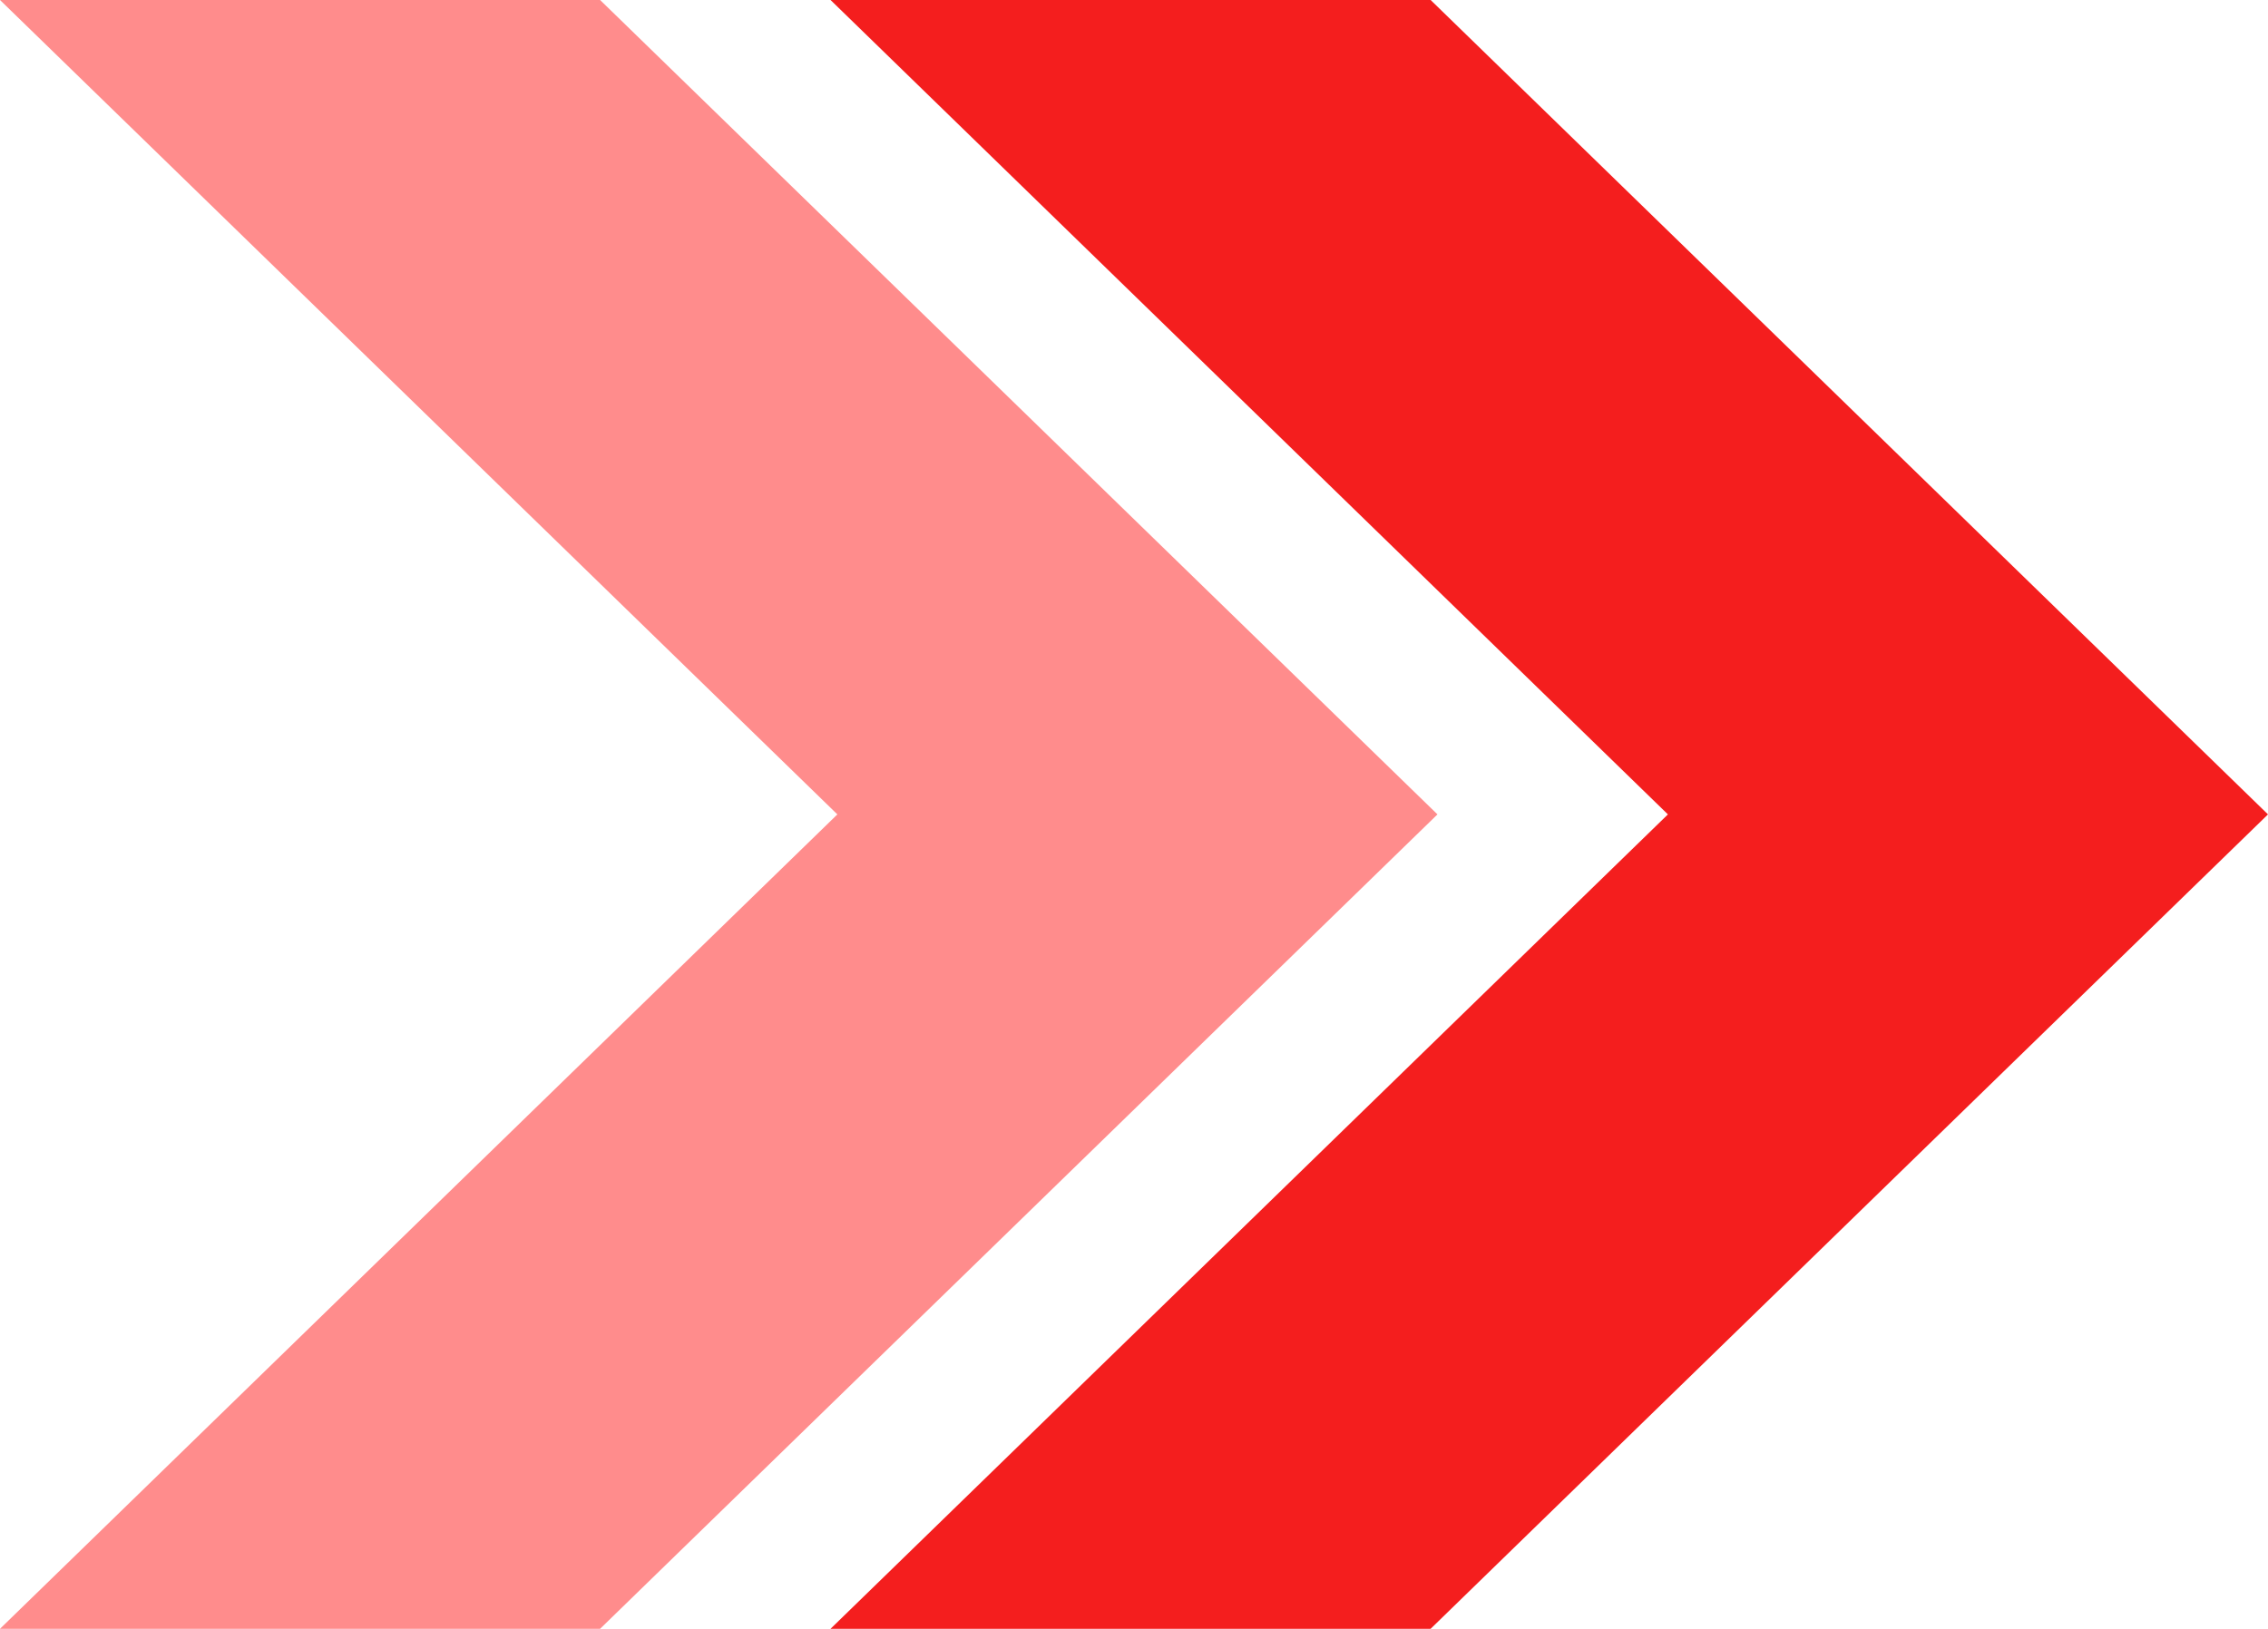<svg width="142" height="102" viewBox="0 0 142 102" fill="none" xmlns="http://www.w3.org/2000/svg">
<path d="M52 102L104.428 51L52 0H89.572L142 51L89.572 102H52Z" fill="#F41E1E"/>
<path d="M0 102L52.428 51L0 0H37.572L90 51L37.572 102H0Z" fill="#FF8C8C"/>
</svg>
